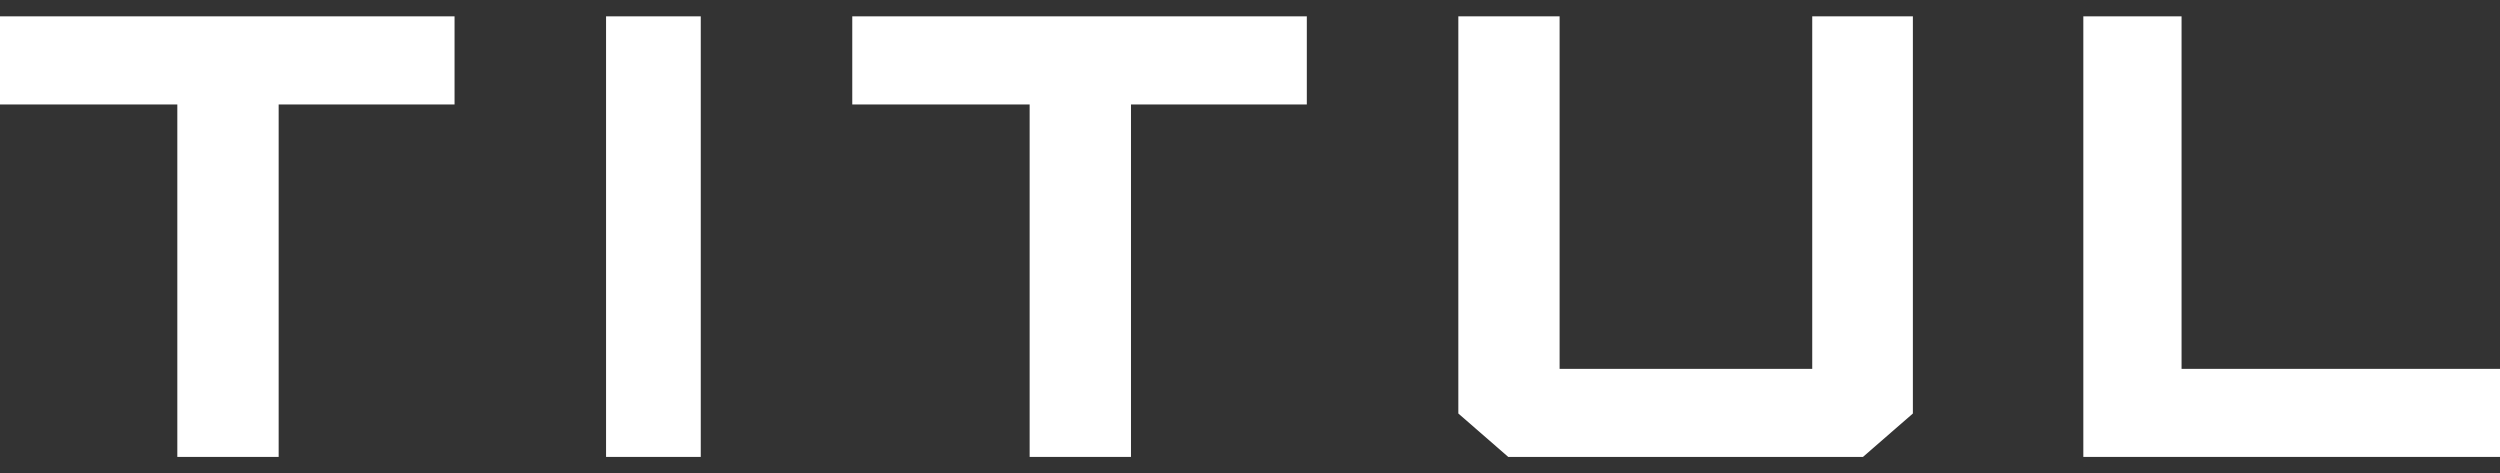 <?xml version="1.0" encoding="UTF-8"?> <svg xmlns="http://www.w3.org/2000/svg" width="132" height="25" viewBox="0 0 132 25" fill="none"><rect x="0" y="0" width="132" height="25" fill="#333333" stroke="none"/><path d="M14.713 24.125L14.713 5.516L24 5.516L24 0.863L0 0.863L0 5.516L9.363 5.516L9.363 24.125L14.713 24.125Z" fill="white"></path><path d="M37 24.125L37 0.863L32 0.863L32 24.125L37 24.125Z" fill="white"></path><path d="M59.716 24.125L59.716 5.516L69 5.516V0.863L45 0.863L45 5.516L54.365 5.516L54.365 24.125L59.716 24.125Z" fill="white"></path><path d="M77 0.863L77 21.833L79.635 24.125L98.365 24.125L101 21.833L101 0.863L95.686 0.863L95.686 19.476L82.347 19.476L82.347 0.863L77 0.863Z" fill="white"></path><path d="M110 0.863L110 24.125L132 24.125V19.476L115.186 19.476L115.186 0.863L110 0.863Z" fill="white"></path></svg> 